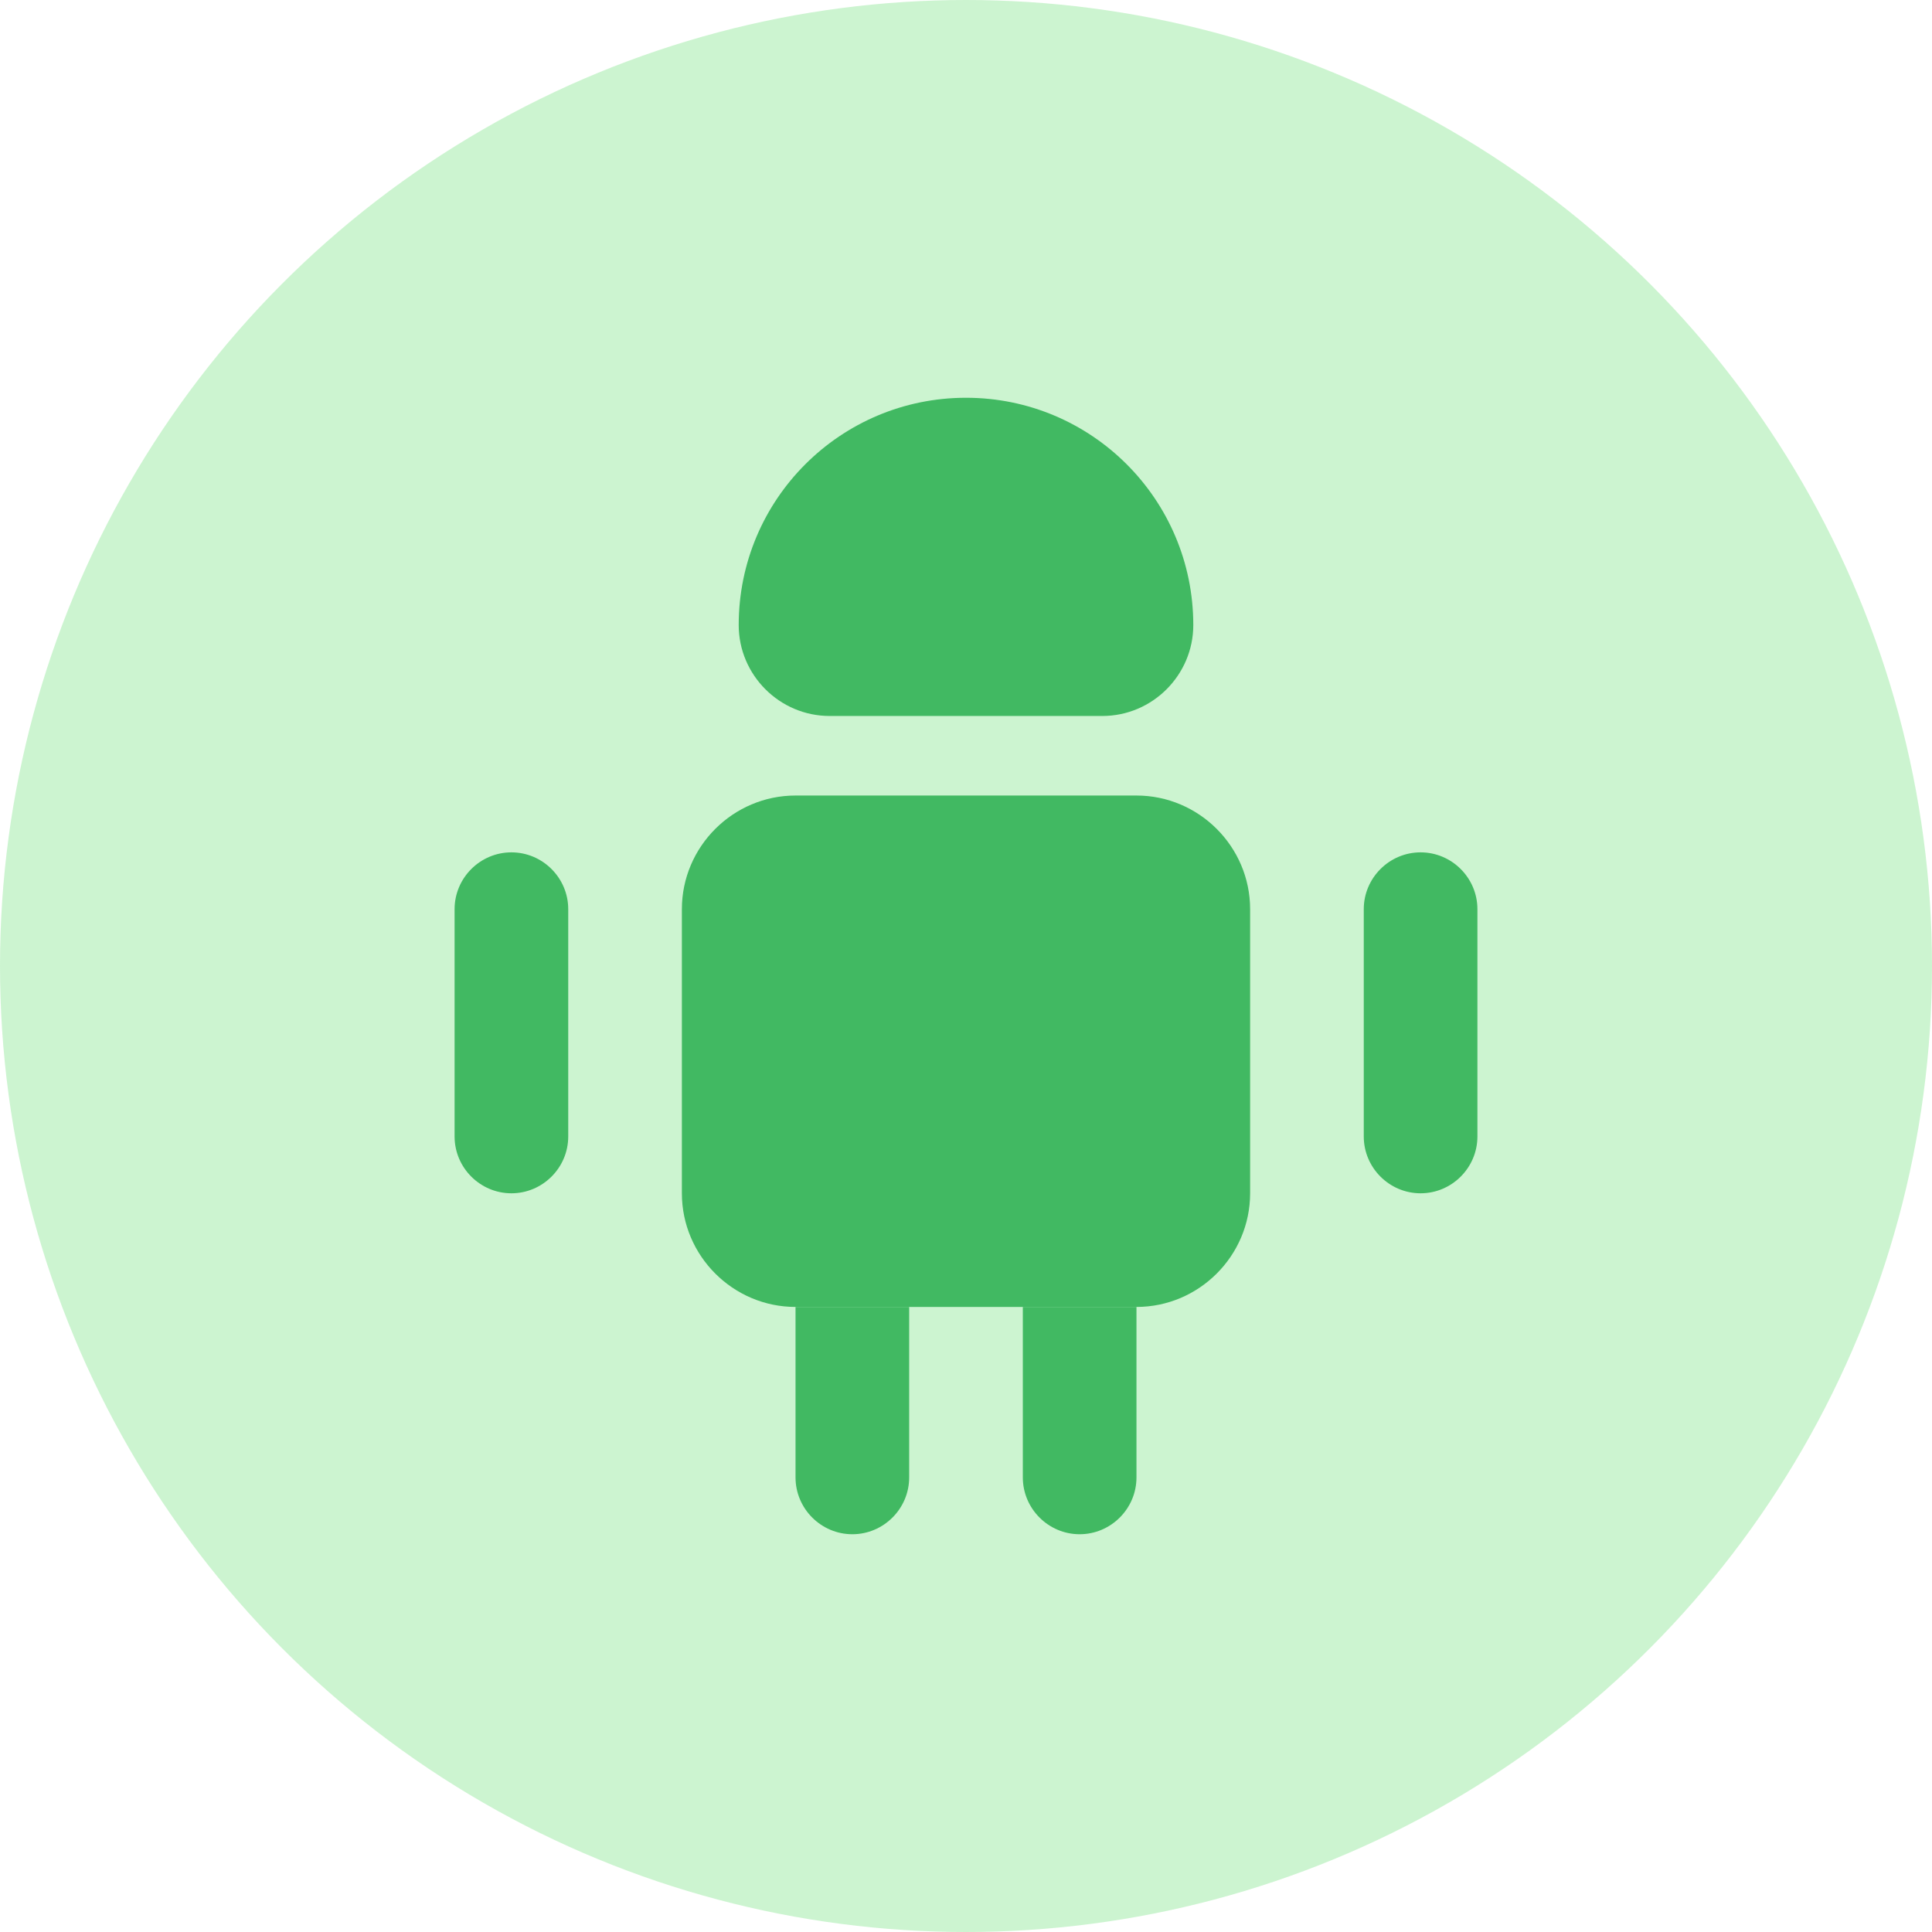 <svg width="34" height="34" viewBox="0 0 34 34" fill="none" xmlns="http://www.w3.org/2000/svg">
<circle opacity="0.2" cx="17" cy="17" r="17" fill="#01CB15"/>
<path d="M16 23V26C16 26.55 15.55 27 15 27C14.45 27 14 26.55 14 26V23H16Z" fill="#41B962"/>
<path d="M20 23V26C20 26.55 19.55 27 19 27C18.45 27 18 26.55 18 26V23H20Z" fill="#41B962"/>
<path d="M22 16V21C22 22.1 21.1 23 20 23H14C12.9 23 12 22.1 12 21V16C12 14.9 12.9 14 14 14H20C21.1 14 22 14.9 22 16Z" fill="#41B962"/>
<path d="M10 16V20C10 20.55 9.55 21 9 21C8.45 21 8 20.55 8 20V16C8 15.45 8.45 15 9 15C9.55 15 10 15.45 10 16Z" fill="#41B962"/>
<path d="M26 16V20C26 20.55 25.55 21 25 21C24.45 21 24 20.55 24 20V16C24 15.45 24.45 15 25 15C25.55 15 26 15.45 26 16Z" fill="#41B962"/>
<path d="M14.6 12.6H19.4C20.28 12.6 21 11.88 21 11C21 8.79 19.21 7 17 7C14.79 7 13 8.79 13 11C13 11.88 13.72 12.6 14.6 12.6Z" fill="#41B962"/>
</svg>
